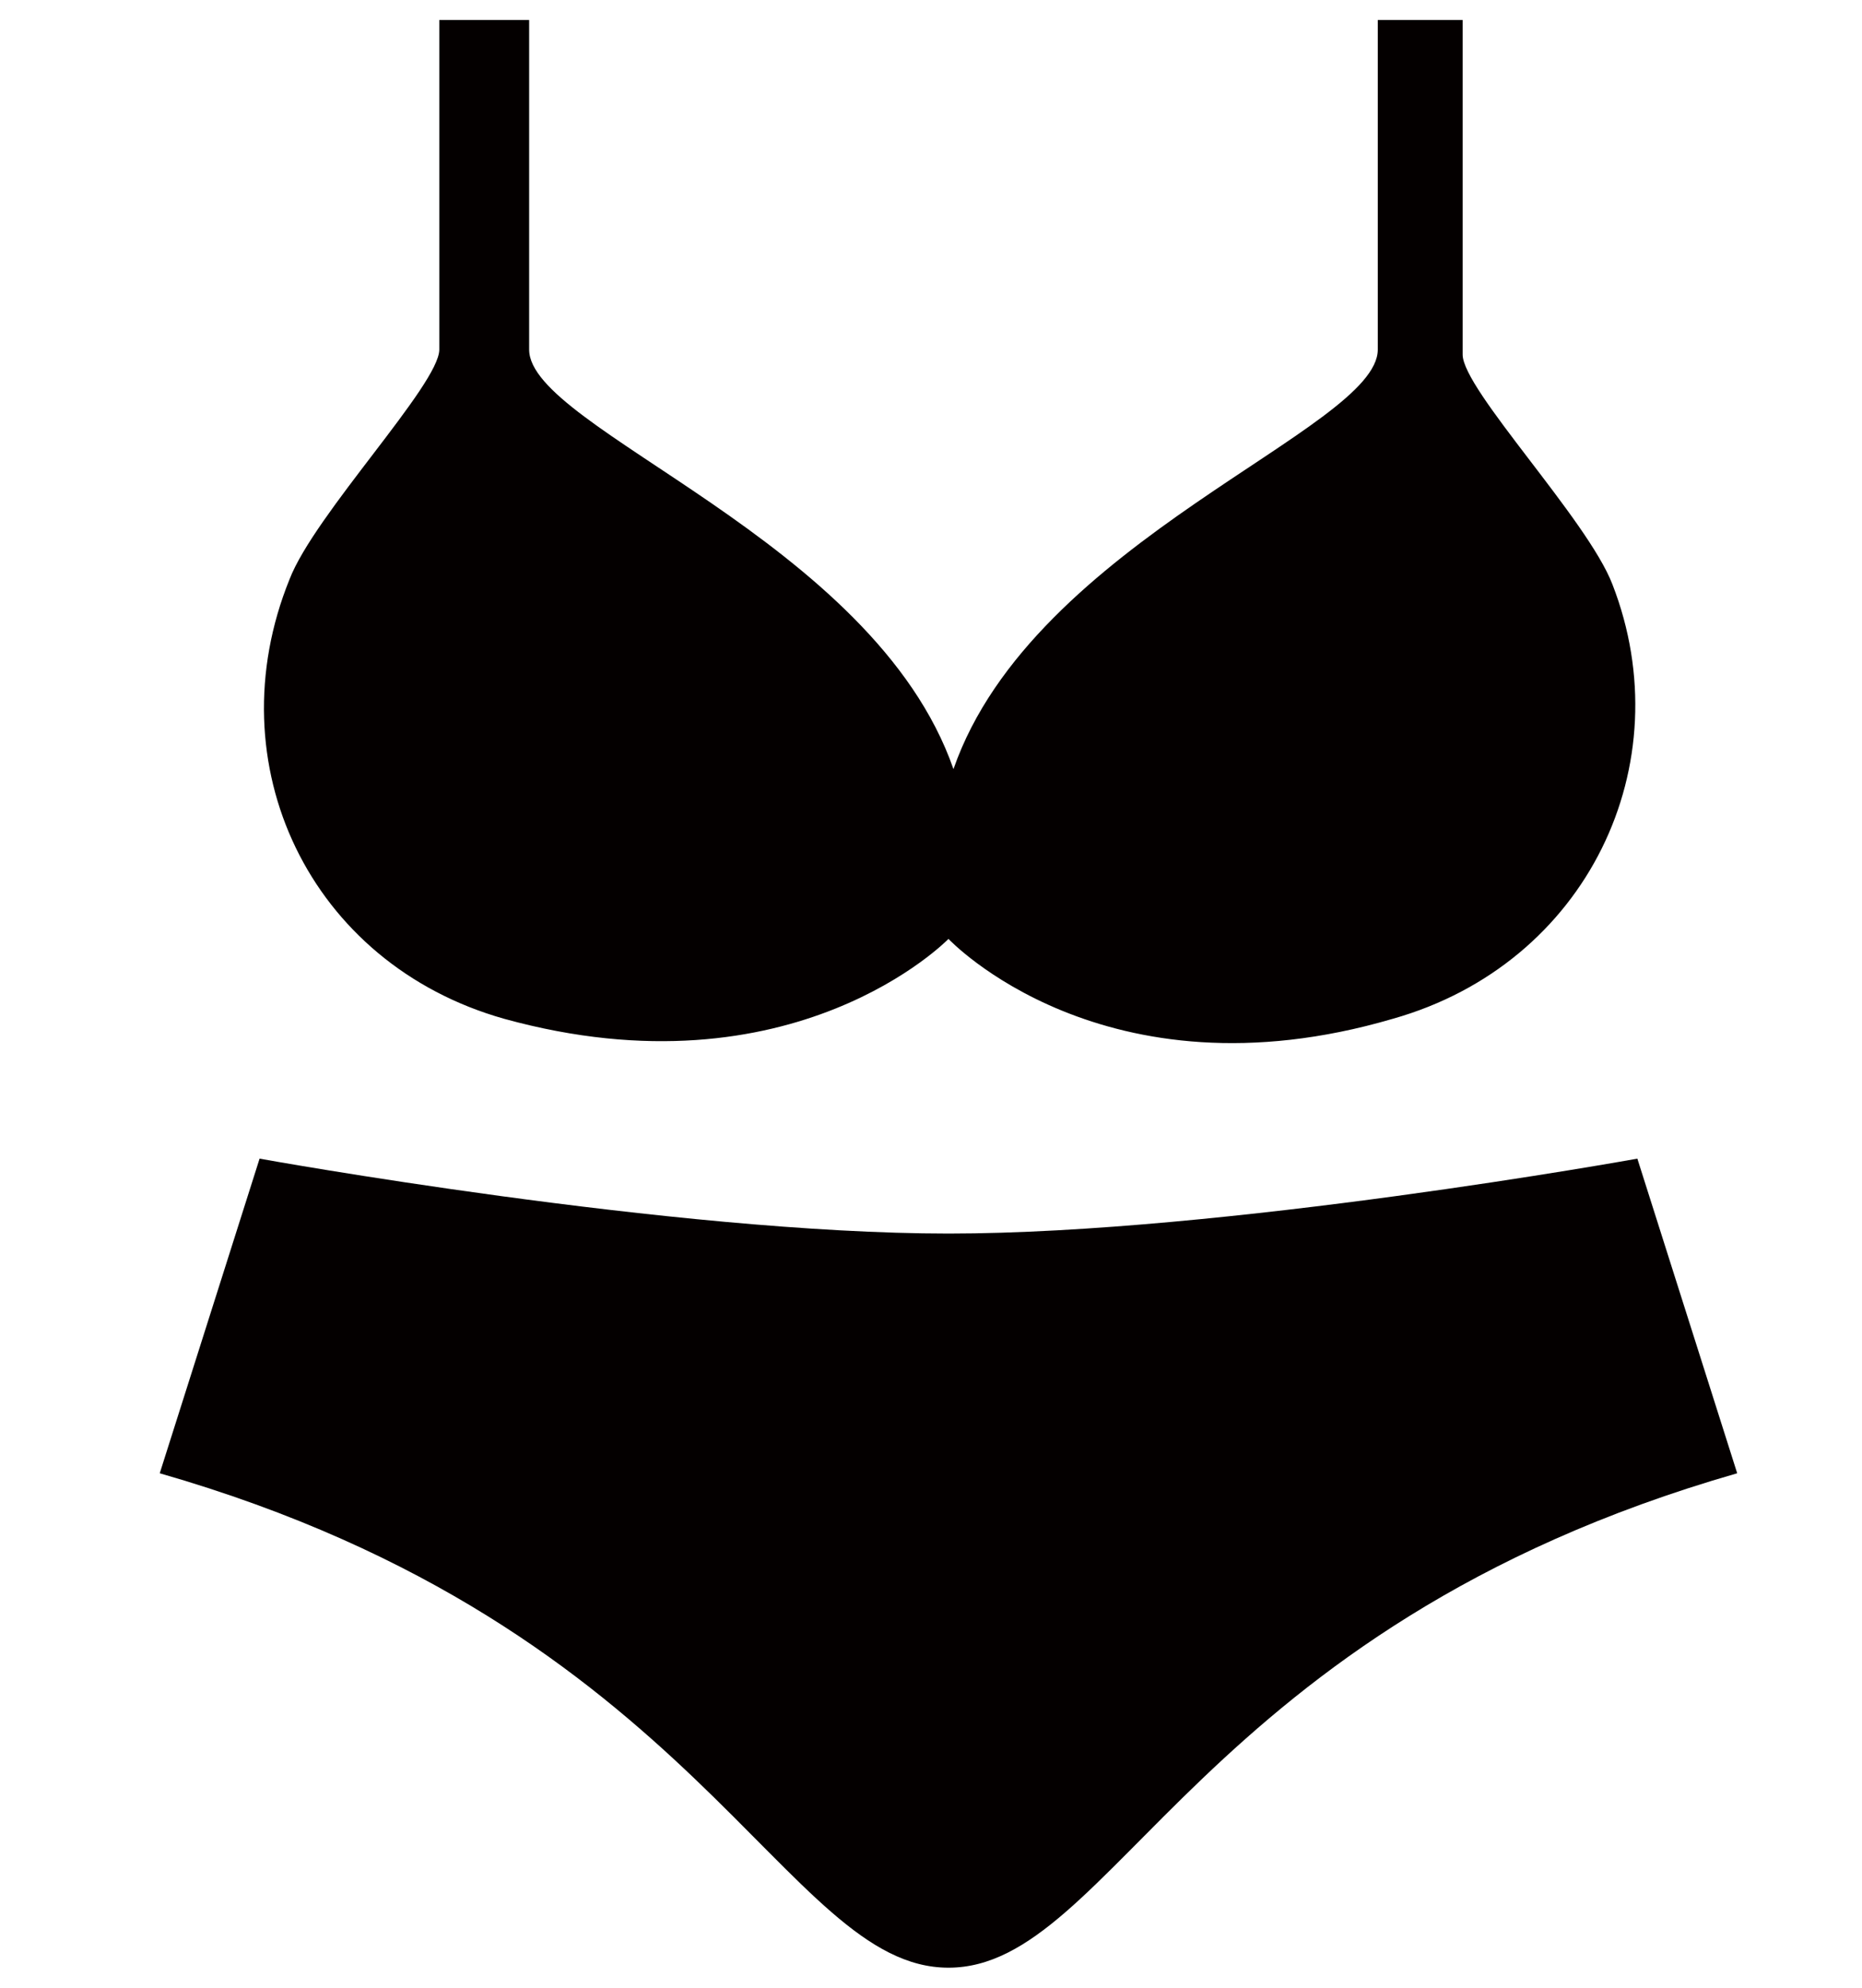 <?xml version="1.0" encoding="utf-8"?>
<!-- Generator: Adobe Illustrator 24.0.2, SVG Export Plug-In . SVG Version: 6.00 Build 0)  -->
<svg version="1.1" id="レイヤー_1" xmlns="http://www.w3.org/2000/svg" xmlns:xlink="http://www.w3.org/1999/xlink" x="0px"
	 y="0px" width="37.3px" height="39.8px" viewBox="0 0 37.3 39.8" style="enable-background:new 0 0 37.3 39.8;"
	 xml:space="preserve">
<style type="text/css">
	.st0{fill:#040000;}
</style>
<g>
	<path class="st0" d="M19,24.7c-5.5,0-13.8-1.5-13.8-1.5l-2,6.3C14,32.6,15.7,39.4,19,39.4c3.3,0,5-6.8,15.8-9.9l-2-6.3
		C32.8,23.2,24.5,24.7,19,24.7z"/>
	<path class="st0" d="M10.1,20.4c5.8,1.6,8.9-1.6,8.9-1.6s3.1,3.3,8.9,1.6c3.9-1.1,5.8-5.1,4.4-8.7c-0.5-1.3-3-3.9-3-4.6V0.4h-1.7
		v6.6c0,1.6-6.9,3.8-8.5,8.4c-1.6-4.6-8.5-6.8-8.5-8.4V0.4H8.8v6.6c0,0.7-2.5,3.3-3,4.6C4.3,15.3,6.2,19.3,10.1,20.4z"/>
</g>
</svg>
